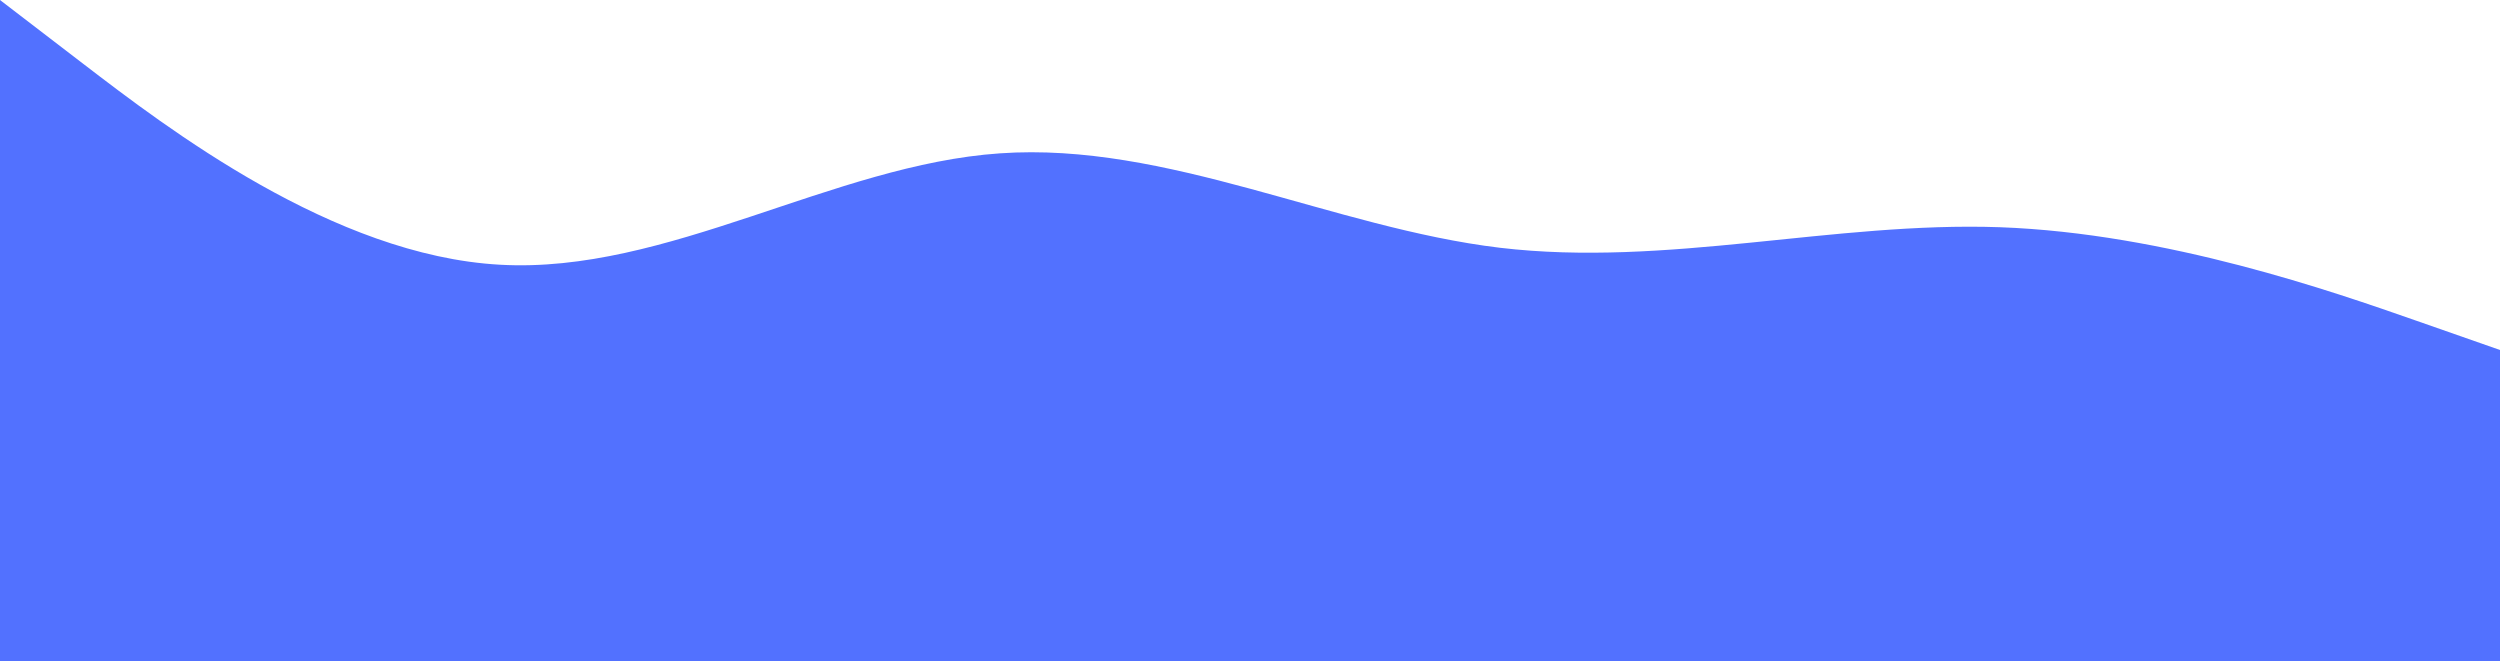 <?xml version="1.0" encoding="UTF-8" standalone="no"?><svg xmlns="http://www.w3.org/2000/svg" xmlns:xlink="http://www.w3.org/1999/xlink" fill="#000000" height="238" preserveAspectRatio="xMidYMid meet" version="1" viewBox="0.0 363.0 900.0 238.0" width="900" zoomAndPan="magnify"><g id="change1_1"><path d="M0 363L30 386C60 409 120 455 180 458.3C240 461.7 300 422.3 360 418.2C420 414 480 445 540 452.2C600 459.3 660 442.7 720 444.8C780 447 840 468 870 478.5L900 489L900 601L870 601C840 601 780 601 720 601C660 601 600 601 540 601C480 601 420 601 360 601C300 601 240 601 180 601C120 601 60 601 30 601L0 601Z" fill="#5271ff"/></g></svg>